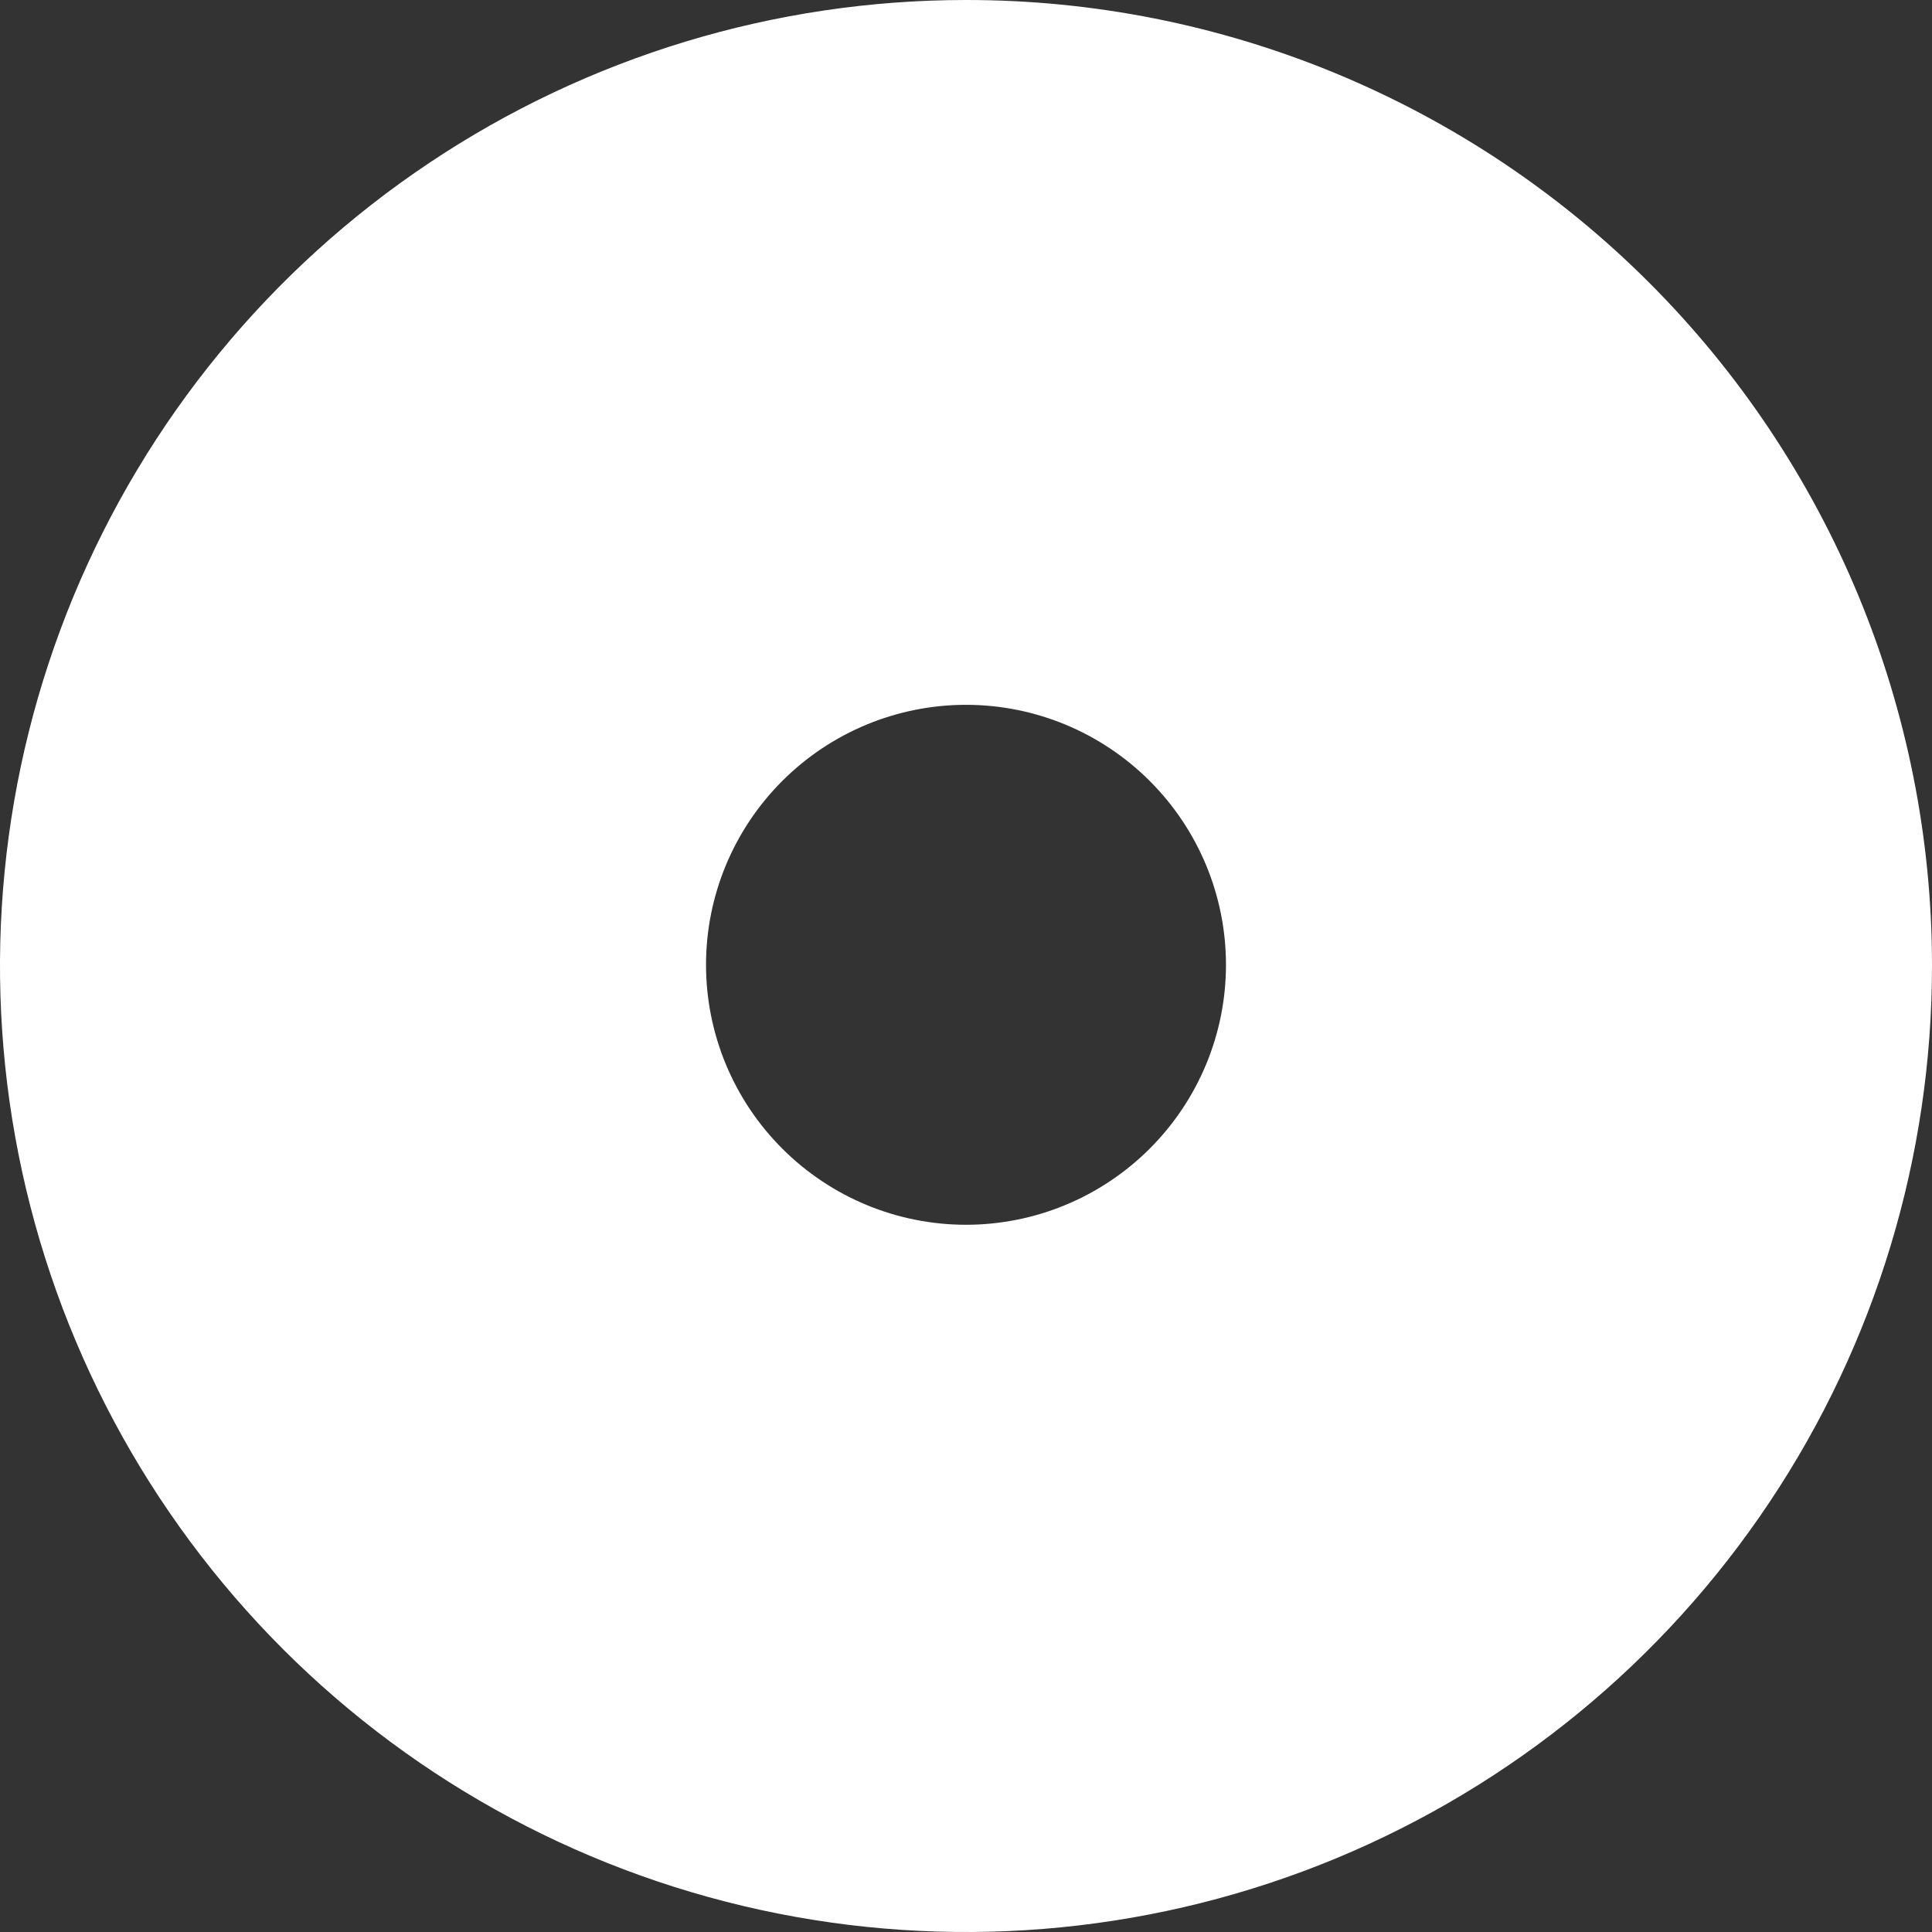 <?xml version="1.0" encoding="UTF-8"?> <svg xmlns="http://www.w3.org/2000/svg" width="16" height="16" viewBox="0 0 16 16" fill="none"><rect x="0" y="0" width="16" height="16" fill="#333333" stroke="none"/><path d="M8 1.54378e-06C6.418 1.86262e-06 4.871 0.469 3.555 1.349C2.239 2.228 1.214 3.478 0.608 4.94C0.003 6.402 -0.155 8.011 0.154 9.563C0.463 11.115 1.226 12.54 2.345 13.659C3.464 14.777 4.89 15.539 6.442 15.847C7.995 16.155 9.603 15.996 11.065 15.39C12.527 14.783 13.776 13.757 14.654 12.441C15.533 11.125 16.001 9.577 16 7.995C16 6.945 15.793 5.905 15.391 4.934C14.989 3.964 14.399 3.082 13.657 2.34C12.914 1.597 12.032 1.009 11.061 0.607C10.091 0.206 9.05 -0.001 8 1.54378e-06ZM8 10.143C7.429 10.143 6.882 9.916 6.478 9.512C6.074 9.108 5.847 8.561 5.847 7.99C5.847 7.419 6.074 6.872 6.478 6.468C6.882 6.064 7.429 5.837 8 5.837C8.571 5.837 9.118 6.064 9.522 6.468C9.926 6.872 10.153 7.419 10.153 7.99C10.153 8.561 9.926 9.108 9.522 9.512C9.118 9.916 8.571 10.143 8 10.143Z" fill="white"></path></svg> 